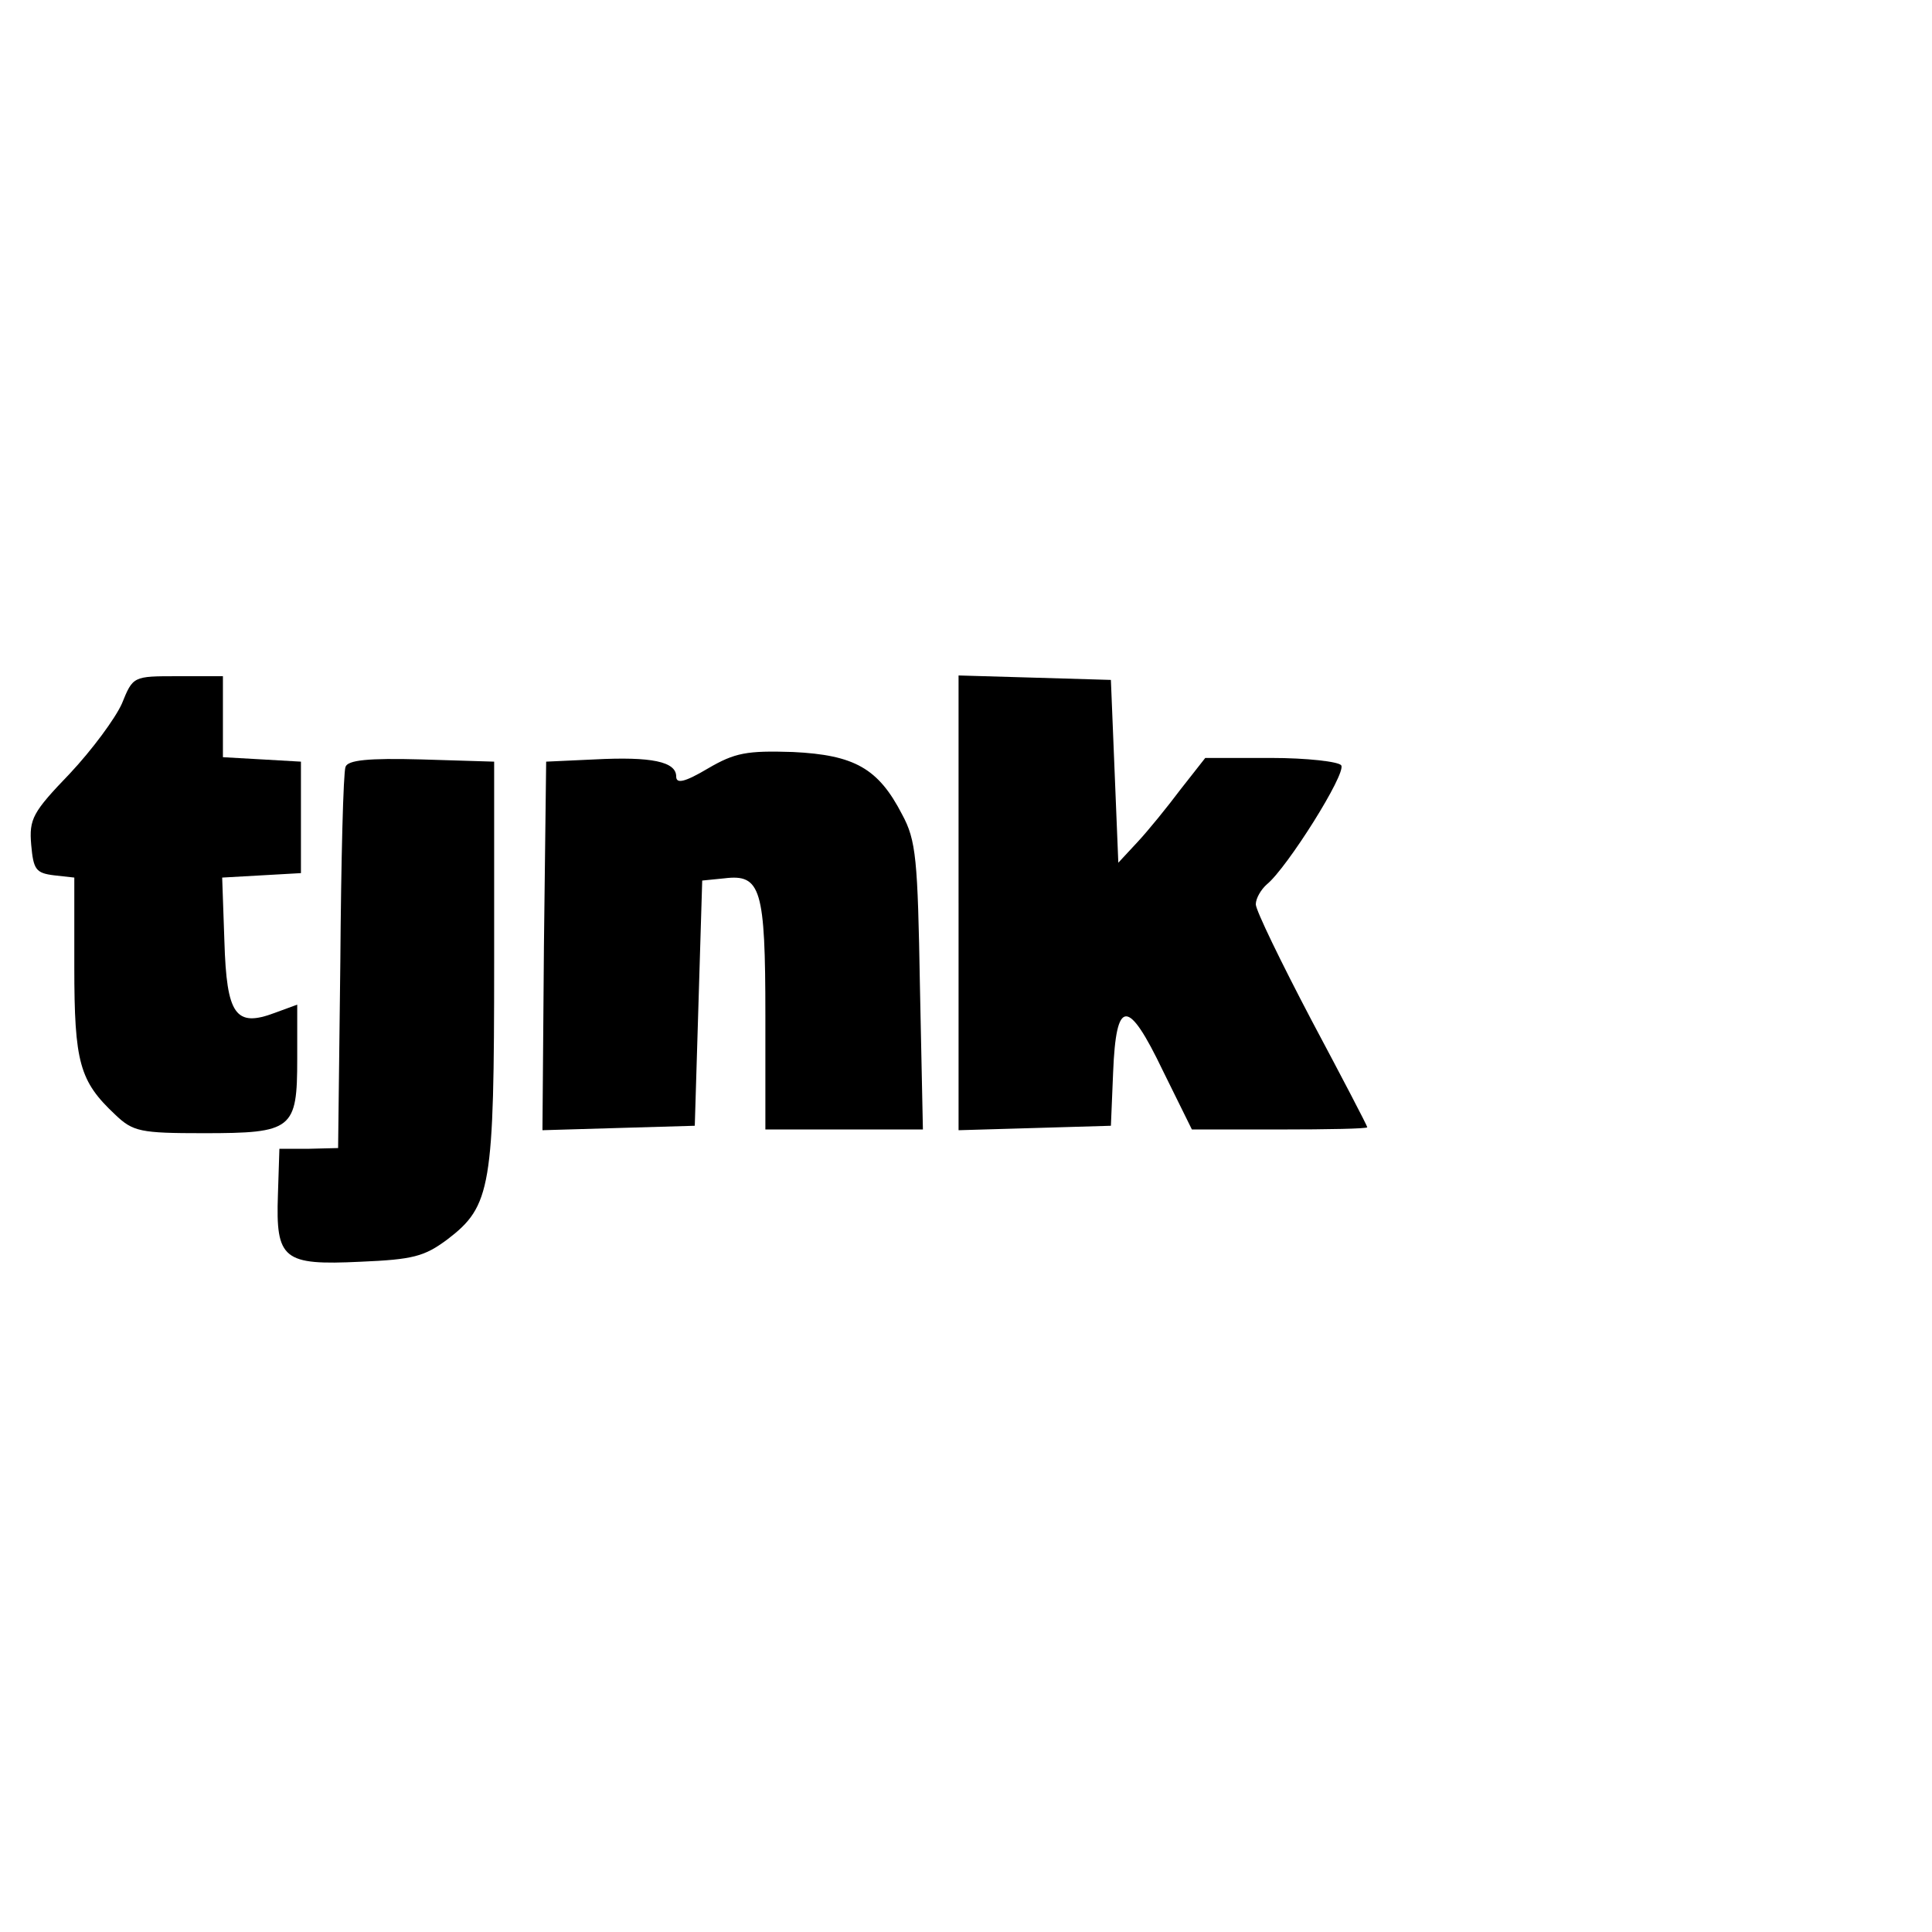<?xml version="1.0" standalone="no"?>
<!DOCTYPE svg PUBLIC "-//W3C//DTD SVG 20010904//EN"
 "http://www.w3.org/TR/2001/REC-SVG-20010904/DTD/svg10.dtd">
<svg version="1.0" xmlns="http://www.w3.org/2000/svg"
 width="260pt" height="260pt" viewBox="0 0 260 260"
 preserveAspectRatio="xMidYMid meet">
<g transform="translate(0,260) scale(0.1,-0.1)"
fill="#000000" stroke="none">
<path d="M164 1653 c-9 -20 -40 -62 -70 -94 -50 -52 -55 -61 -52 -96 3 -33 6
-38 31 -41 l27 -3 0 -120 c0 -129 7 -154 55 -199 24 -23 34 -25 119 -25 120 0
126 5 126 100 l0 73 -30 -11 c-53 -20 -65 -3 -68 96 l-3 86 53 3 53 3 0 75 0
75 -52 3 -53 3 0 55 0 54 -61 0 c-60 0 -60 0 -75 -37z"/>
<path d="M1290 1385 l0 -306 103 3 102 3 3 72 c4 100 20 100 67 2 l39 -79 118
0 c65 0 118 1 118 3 0 2 -34 67 -75 144 -41 78 -75 148 -75 156 0 8 7 20 15
27 27 22 107 149 100 160 -3 5 -46 10 -95 10 l-88 0 -33 -42 c-18 -24 -44 -56
-58 -71 l-26 -28 -5 123 -5 123 -102 3 -103 3 0 -306z"/>
<path d="M953 1566 c-32 -19 -43 -21 -43 -11 0 20 -33 27 -110 23 l-65 -3 -3
-248 -2 -248 102 3 103 3 5 165 5 165 30 3 c49 6 55 -14 55 -185 l0 -153 106
0 106 0 -4 193 c-3 171 -5 196 -24 231 -32 62 -64 80 -147 84 -62 2 -78 -1
-114 -22z"/>
<path d="M465 1568 c-3 -7 -6 -125 -7 -263 l-3 -250 -40 -1 -39 0 -2 -62 c-3
-87 7 -95 111 -90 71 3 86 7 117 30 59 45 63 70 63 373 l0 270 -98 3 c-72 2
-99 -1 -102 -10z"/>
</g>
</svg>
